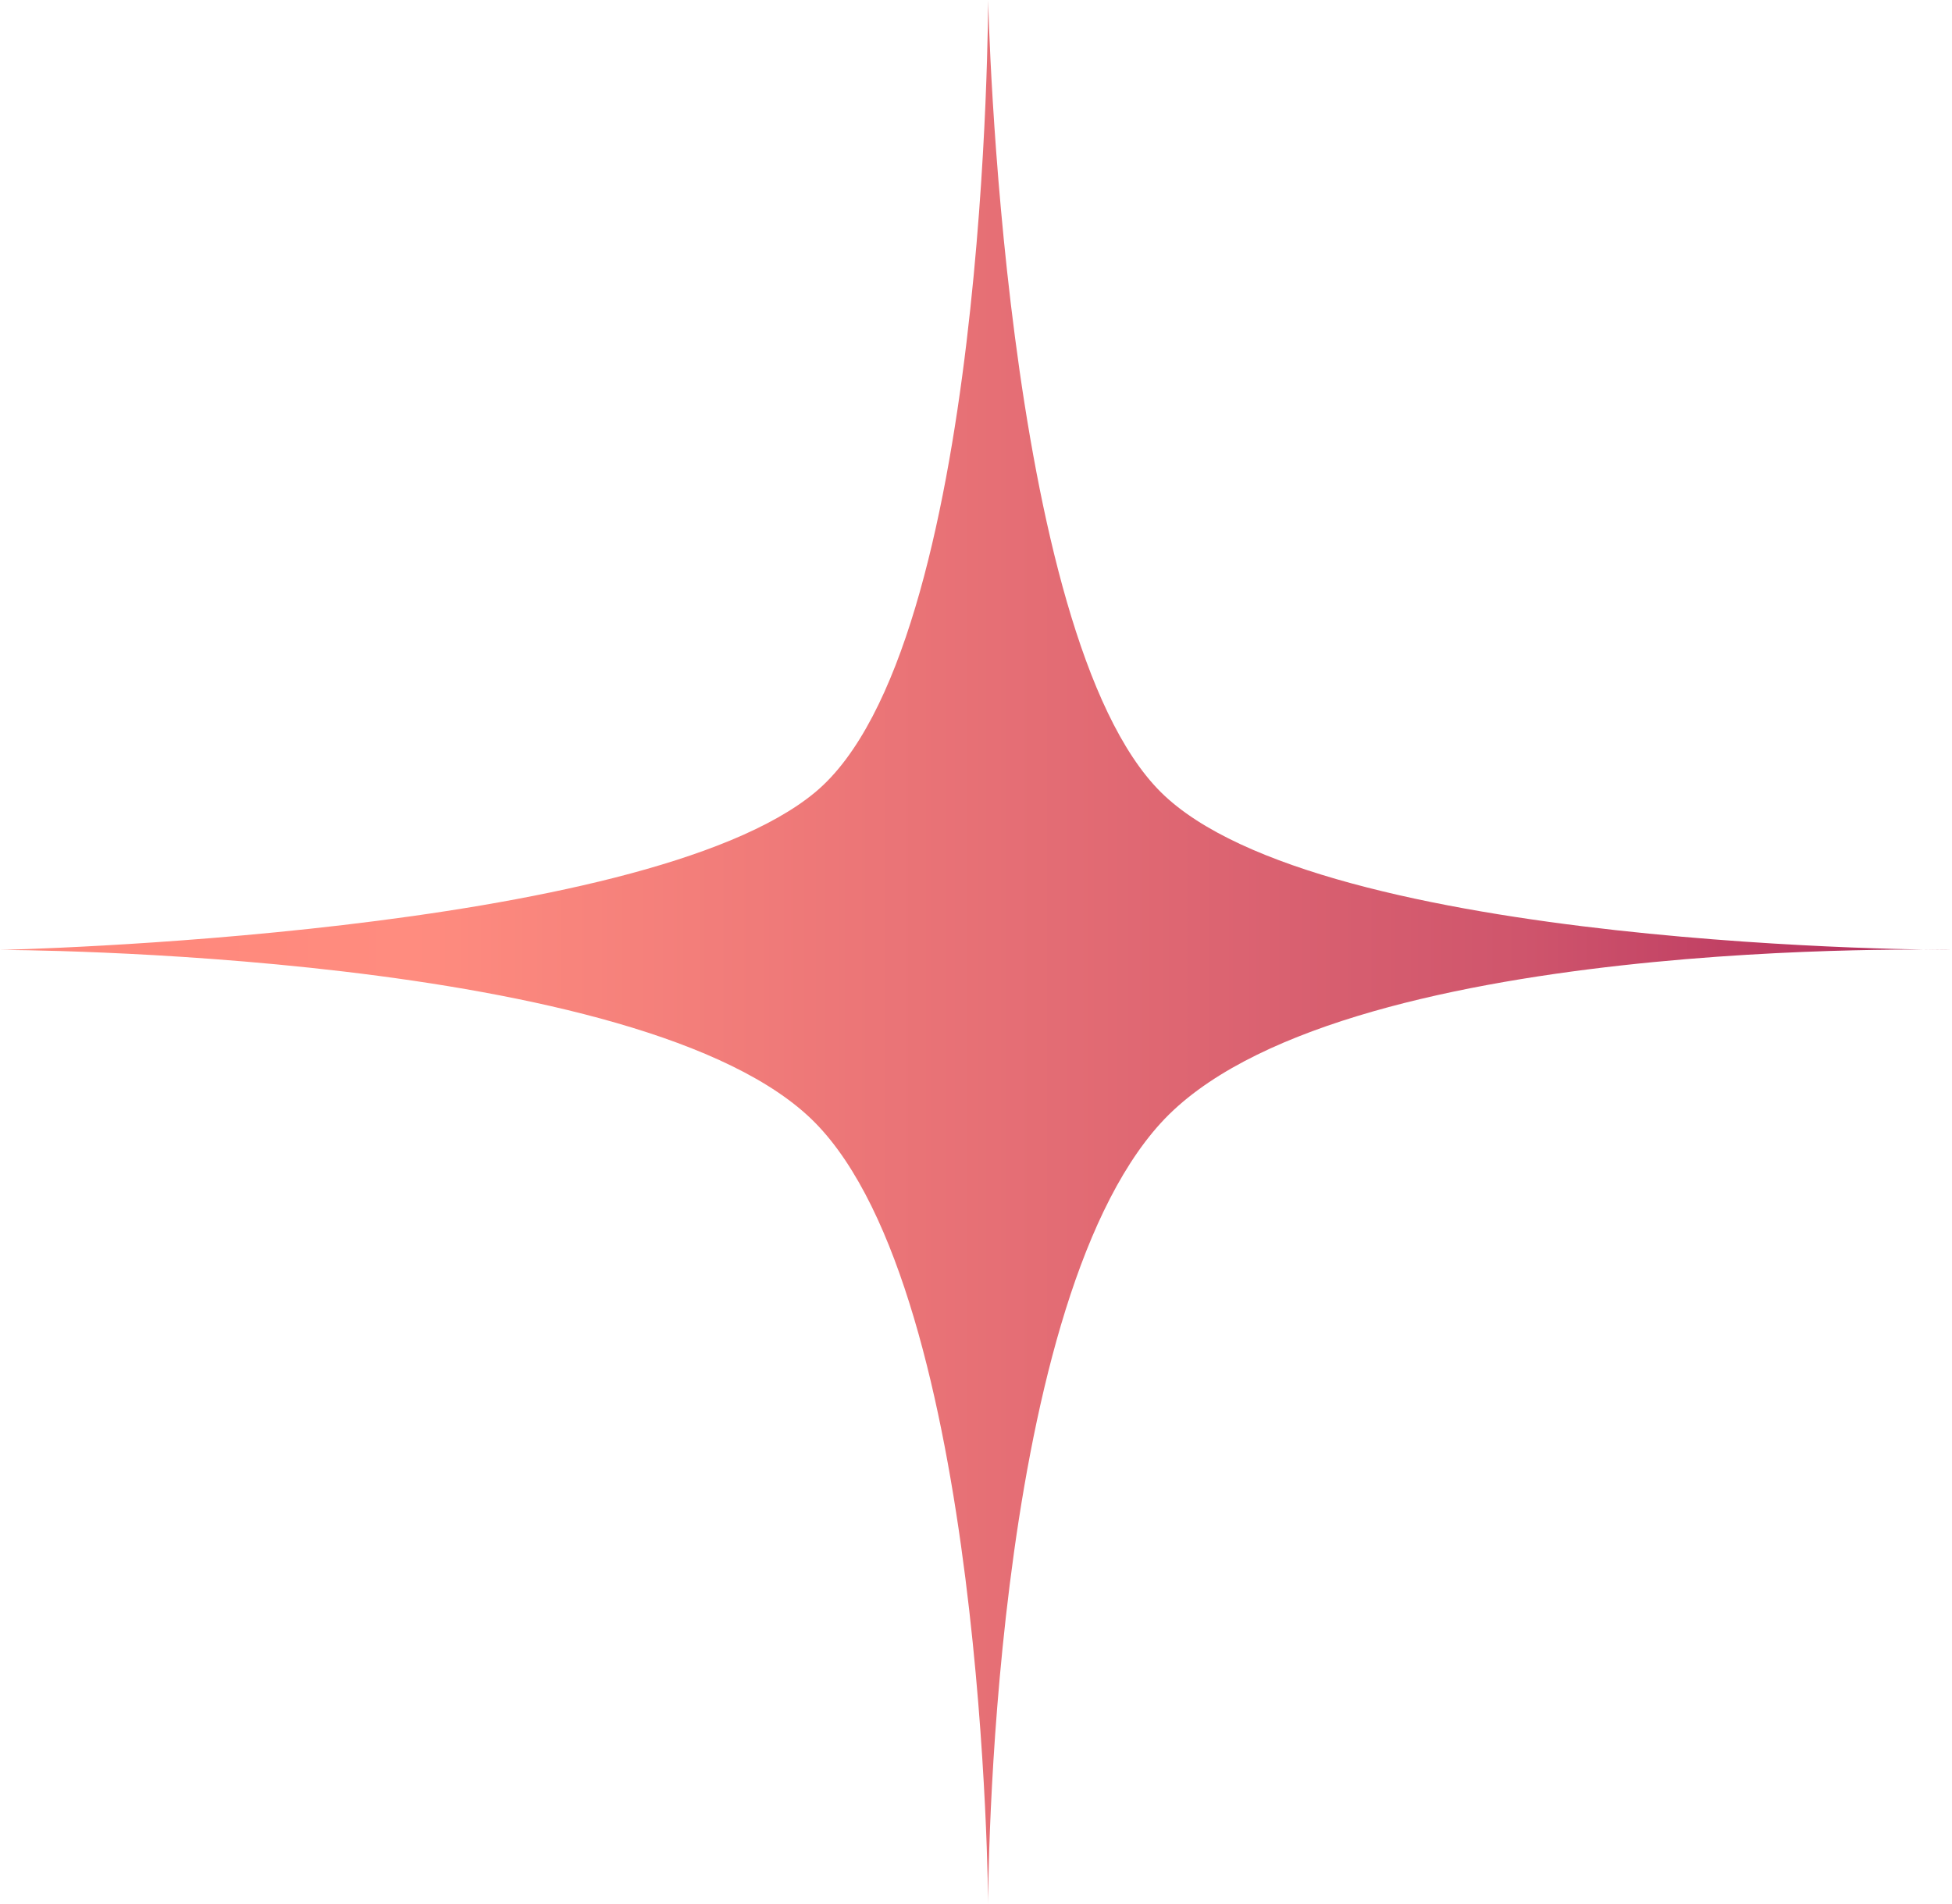 <?xml version="1.0" encoding="UTF-8"?> <svg xmlns="http://www.w3.org/2000/svg" width="41" height="40" viewBox="0 0 41 40" fill="none"><path d="M20.755 2.76457e-07C20.755 2.76457e-07 21.047 13.323 24.381 16.64C27.716 19.956 41 19.956 41 19.956C41 19.956 28.008 19.614 24.381 23.593C20.755 27.573 20.755 40 20.755 40C20.755 40 20.691 27.23 17.127 23.593C13.563 19.956 0 19.956 0 19.956C0 19.956 13.499 19.669 17.127 16.64C20.755 13.611 20.755 2.76457e-07 20.755 2.76457e-07Z" fill="url(#paint0_linear_217_148)"></path><defs><linearGradient id="paint0_linear_217_148" x1="0" y1="20" x2="41" y2="20" gradientUnits="userSpaceOnUse"><stop stop-color="#FF8177"></stop><stop stop-color="#FF867A"></stop><stop offset="0.21" stop-color="#FF8C7F"></stop><stop offset="0.78" stop-color="#CF556C"></stop><stop offset="1" stop-color="#B12A5B"></stop></linearGradient></defs></svg> 